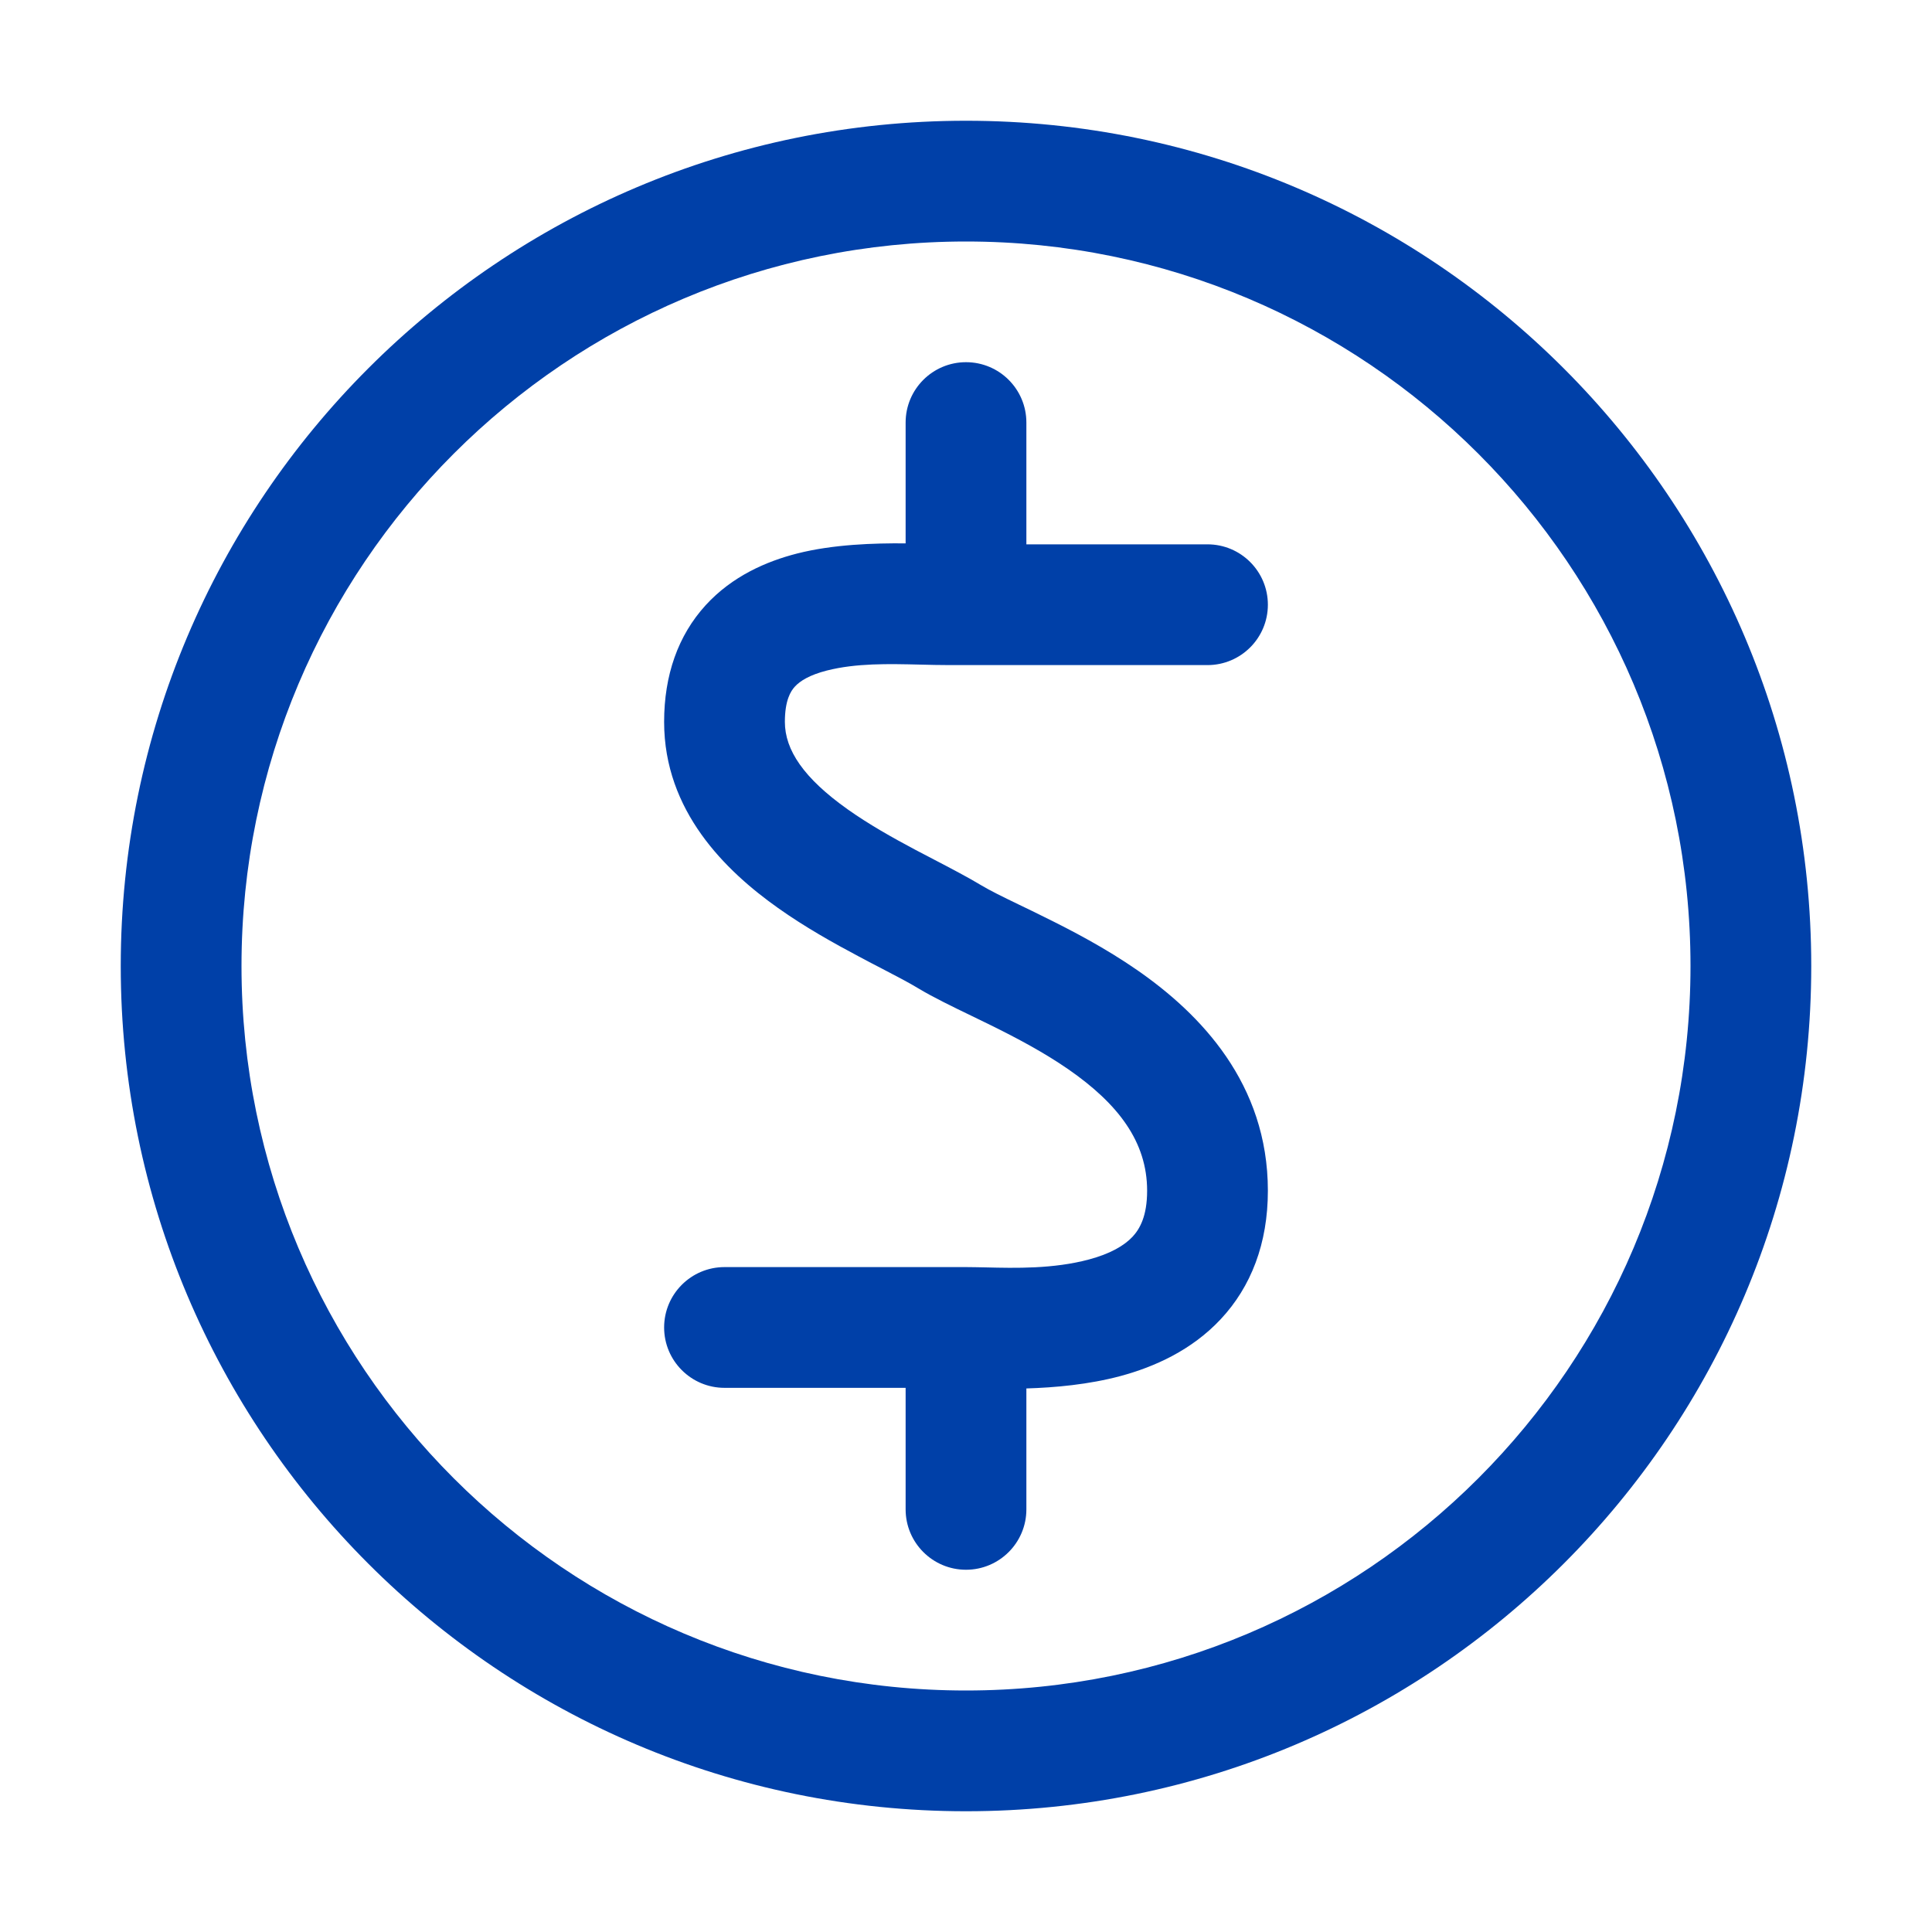 <svg width="32" height="32" viewBox="0 0 32 32" fill="none" xmlns="http://www.w3.org/2000/svg">
<path fill-rule="evenodd" clip-rule="evenodd" d="M16 4C9.373 4 4 9.373 4 16C4 22.627 9.373 28 16 28C22.628 28 28 22.627 28 16C28 9.373 22.628 4 16 4ZM2 16C2 8.268 8.268 2 16 2C23.732 2 30 8.268 30 16C30 23.732 23.732 30 16 30C8.268 30 2 23.732 2 16Z" fill="#0040A8"/>
<path fill-rule="evenodd" clip-rule="evenodd" d="M16 5.999C16.552 5.999 17 6.446 17 6.999V9.016H20C20.552 9.016 21 9.464 21 10.016C21 10.568 20.552 11.016 20 11.016H15.73C15.569 11.016 15.407 11.012 15.244 11.008C14.712 10.995 14.181 10.983 13.696 11.106C13.41 11.179 13.252 11.278 13.165 11.373C13.097 11.447 13 11.598 13 11.957C13 12.422 13.312 12.889 14.041 13.406C14.387 13.651 14.774 13.87 15.164 14.077C15.262 14.129 15.366 14.183 15.47 14.237L15.47 14.237L15.47 14.237L15.47 14.237C15.746 14.381 16.03 14.529 16.247 14.66C16.4 14.752 16.603 14.851 16.882 14.986C17.004 15.044 17.14 15.11 17.292 15.186C17.756 15.414 18.309 15.703 18.837 16.069C19.882 16.794 21 17.946 21 19.722C21 20.594 20.722 21.313 20.218 21.851C19.734 22.368 19.116 22.641 18.561 22.791C18.032 22.933 17.469 22.983 17 22.997V25C17 25.552 16.552 26 16 26C15.448 26 15 25.552 15 25V22.987H12C11.448 22.987 11 22.539 11 21.987C11 21.435 11.448 20.987 12 20.987H15.998C16.098 20.987 16.208 20.99 16.325 20.992H16.325H16.325H16.325C16.818 21.004 17.449 21.019 18.04 20.86C18.385 20.767 18.617 20.635 18.758 20.485C18.878 20.356 19 20.144 19 19.722C19 18.91 18.519 18.283 17.698 17.713C17.292 17.432 16.845 17.195 16.407 16.979C16.309 16.931 16.207 16.881 16.103 16.831L16.103 16.831L16.103 16.831C15.784 16.677 15.452 16.516 15.213 16.372C15.053 16.275 14.859 16.174 14.613 16.046L14.613 16.046L14.613 16.046C14.496 15.986 14.368 15.919 14.226 15.843C13.815 15.625 13.337 15.359 12.885 15.038C12.017 14.423 11 13.434 11 11.957C11 11.184 11.23 10.526 11.688 10.024C12.129 9.542 12.694 9.298 13.202 9.168C13.8 9.016 14.476 8.995 15 9V6.999C15 6.446 15.448 5.999 16 5.999Z" fill="#0040A8"/>
</svg>
